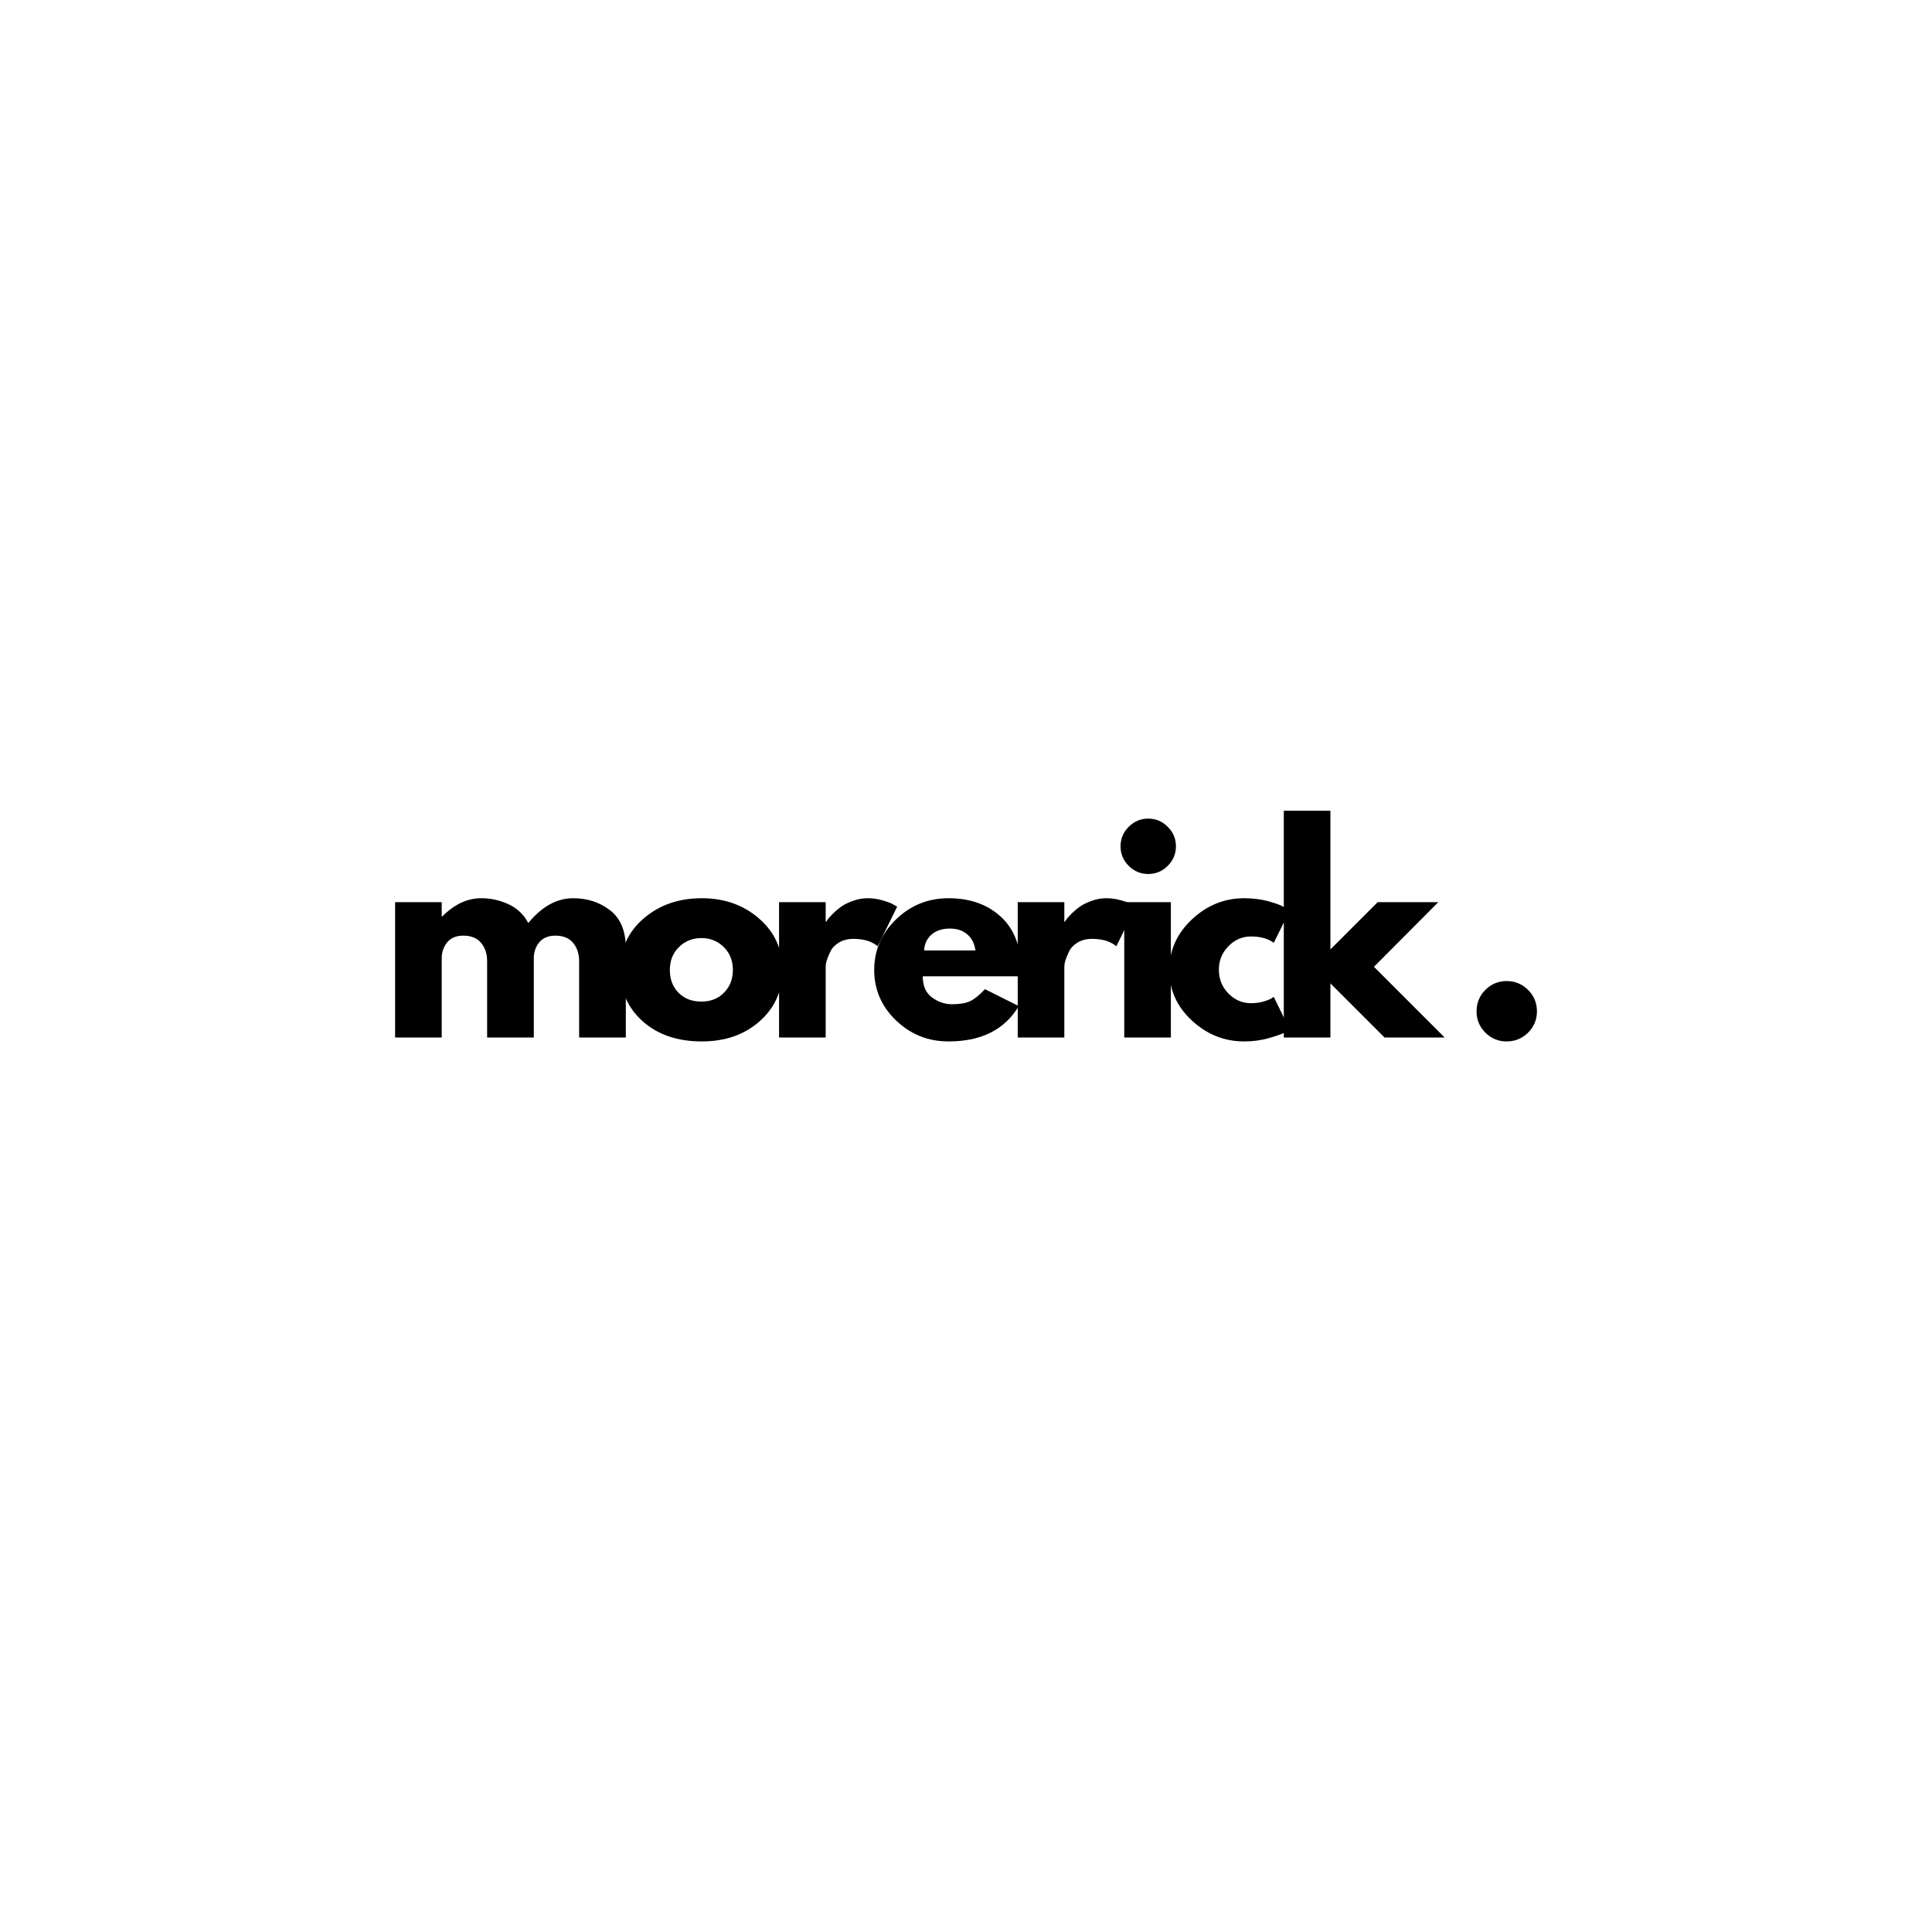 <svg version="1.2" preserveAspectRatio="xMidYMid meet" height="500" viewBox="0 0 375 375" zoomAndPan="magnify" width="500" xmlns:xlink="http://www.w3.org/1999/xlink" xmlns="http://www.w3.org/2000/svg"><defs></defs><g id="d8400797c8"><g style="fill:#000000;fill-opacity:1;"><g transform="translate(73.613, 201.375)"><path d="M 3.078 0 L 3.078 -26.266 L 12.125 -26.266 L 12.125 -23.5 L 12.234 -23.5 C 14.586 -25.852 17.098 -27.031 19.766 -27.031 C 21.672 -27.031 23.457 -26.633 25.125 -25.844 C 26.801 -25.062 28.066 -23.852 28.922 -22.219 C 31.578 -25.426 34.477 -27.031 37.625 -27.031 C 40.414 -27.031 42.816 -26.242 44.828 -24.672 C 46.848 -23.098 47.859 -20.641 47.859 -17.297 L 47.859 0 L 38.797 0 L 38.797 -14.844 C 38.797 -16.238 38.41 -17.406 37.641 -18.344 C 36.879 -19.289 35.727 -19.766 34.188 -19.766 C 32.863 -19.766 31.848 -19.363 31.141 -18.562 C 30.441 -17.758 30.062 -16.789 30 -15.656 L 30 0 L 20.938 0 L 20.938 -14.844 C 20.938 -16.238 20.551 -17.406 19.781 -18.344 C 19.008 -19.289 17.859 -19.766 16.328 -19.766 C 14.93 -19.766 13.879 -19.328 13.172 -18.453 C 12.473 -17.578 12.125 -16.547 12.125 -15.359 L 12.125 0 Z M 3.078 0" style="stroke:none"></path></g></g><g style="fill:#000000;fill-opacity:1;"><g transform="translate(119.22, 201.375)"><path d="M 5.547 -3.125 C 2.629 -5.719 1.172 -9.047 1.172 -13.109 C 1.172 -17.172 2.688 -20.504 5.719 -23.109 C 8.758 -25.723 12.52 -27.031 17 -27.031 C 21.395 -27.031 25.102 -25.711 28.125 -23.078 C 31.145 -20.453 32.656 -17.125 32.656 -13.094 C 32.656 -9.07 31.176 -5.754 28.219 -3.141 C 25.27 -0.535 21.531 0.766 17 0.766 C 12.289 0.766 8.473 -0.531 5.547 -3.125 Z M 12.562 -17.547 C 11.383 -16.391 10.797 -14.906 10.797 -13.094 C 10.797 -11.289 11.359 -9.816 12.484 -8.672 C 13.609 -7.535 15.094 -6.969 16.938 -6.969 C 18.719 -6.969 20.176 -7.547 21.312 -8.703 C 22.457 -9.859 23.031 -11.328 23.031 -13.109 C 23.031 -14.91 22.441 -16.391 21.266 -17.547 C 20.086 -18.711 18.645 -19.297 16.938 -19.297 C 15.195 -19.297 13.738 -18.711 12.562 -17.547 Z M 12.562 -17.547" style="stroke:none"></path></g></g><g style="fill:#000000;fill-opacity:1;"><g transform="translate(148.14, 201.375)"><path d="M 3.078 0 L 3.078 -26.266 L 12.125 -26.266 L 12.125 -22.469 L 12.234 -22.469 C 12.305 -22.602 12.414 -22.773 12.562 -22.984 C 12.719 -23.191 13.051 -23.551 13.562 -24.062 C 14.07 -24.57 14.617 -25.031 15.203 -25.438 C 15.785 -25.844 16.535 -26.207 17.453 -26.531 C 18.379 -26.863 19.316 -27.031 20.266 -27.031 C 21.254 -27.031 22.227 -26.891 23.188 -26.609 C 24.145 -26.336 24.844 -26.066 25.281 -25.797 L 26 -25.391 L 22.219 -17.703 C 21.094 -18.66 19.52 -19.141 17.5 -19.141 C 16.414 -19.141 15.477 -18.898 14.688 -18.422 C 13.906 -17.941 13.352 -17.359 13.031 -16.672 C 12.707 -15.992 12.473 -15.414 12.328 -14.938 C 12.191 -14.469 12.125 -14.098 12.125 -13.828 L 12.125 0 Z M 3.078 0" style="stroke:none"></path></g></g><g style="fill:#000000;fill-opacity:1;"><g transform="translate(168.511, 201.375)"><path d="M 29.641 -11.875 L 10.594 -11.875 C 10.594 -10.031 11.188 -8.664 12.375 -7.781 C 13.57 -6.895 14.875 -6.453 16.281 -6.453 C 17.75 -6.453 18.906 -6.645 19.75 -7.031 C 20.602 -7.426 21.578 -8.207 22.672 -9.375 L 29.234 -6.094 C 26.504 -1.52 21.961 0.766 15.609 0.766 C 11.648 0.766 8.254 -0.586 5.422 -3.297 C 2.586 -6.016 1.172 -9.285 1.172 -13.109 C 1.172 -16.93 2.586 -20.207 5.422 -22.938 C 8.254 -25.664 11.648 -27.031 15.609 -27.031 C 19.773 -27.031 23.16 -25.828 25.766 -23.422 C 28.379 -21.016 29.688 -17.578 29.688 -13.109 C 29.688 -12.492 29.672 -12.082 29.641 -11.875 Z M 10.859 -16.891 L 20.828 -16.891 C 20.629 -18.254 20.094 -19.301 19.219 -20.031 C 18.352 -20.77 17.238 -21.141 15.875 -21.141 C 14.363 -21.141 13.164 -20.742 12.281 -19.953 C 11.395 -19.172 10.922 -18.148 10.859 -16.891 Z M 10.859 -16.891" style="stroke:none"></path></g></g><g style="fill:#000000;fill-opacity:1;"><g transform="translate(194.462, 201.375)"><path d="M 3.078 0 L 3.078 -26.266 L 12.125 -26.266 L 12.125 -22.469 L 12.234 -22.469 C 12.305 -22.602 12.414 -22.773 12.562 -22.984 C 12.719 -23.191 13.051 -23.551 13.562 -24.062 C 14.07 -24.57 14.617 -25.031 15.203 -25.438 C 15.785 -25.844 16.535 -26.207 17.453 -26.531 C 18.379 -26.863 19.316 -27.031 20.266 -27.031 C 21.254 -27.031 22.227 -26.891 23.188 -26.609 C 24.145 -26.336 24.844 -26.066 25.281 -25.797 L 26 -25.391 L 22.219 -17.703 C 21.094 -18.66 19.52 -19.141 17.5 -19.141 C 16.414 -19.141 15.477 -18.898 14.688 -18.422 C 13.906 -17.941 13.352 -17.359 13.031 -16.672 C 12.707 -15.992 12.473 -15.414 12.328 -14.938 C 12.191 -14.469 12.125 -14.098 12.125 -13.828 L 12.125 0 Z M 3.078 0" style="stroke:none"></path></g></g><g style="fill:#000000;fill-opacity:1;"><g transform="translate(215.14, 201.375)"><path d="M 3.938 -40.891 C 5 -41.953 6.266 -42.484 7.734 -42.484 C 9.203 -42.484 10.461 -41.953 11.516 -40.891 C 12.578 -39.836 13.109 -38.578 13.109 -37.109 C 13.109 -35.641 12.578 -34.375 11.516 -33.312 C 10.461 -32.258 9.203 -31.734 7.734 -31.734 C 6.266 -31.734 5 -32.258 3.938 -33.312 C 2.883 -34.375 2.359 -35.641 2.359 -37.109 C 2.359 -38.578 2.883 -39.836 3.938 -40.891 Z M 3.078 -26.266 L 3.078 0 L 12.125 0 L 12.125 -26.266 Z M 3.078 -26.266" style="stroke:none"></path></g></g><g style="fill:#000000;fill-opacity:1;"><g transform="translate(225.786, 201.375)"><path d="M 17.047 -19.609 C 15.336 -19.609 13.867 -18.973 12.641 -17.703 C 11.41 -16.441 10.797 -14.926 10.797 -13.156 C 10.797 -11.344 11.41 -9.805 12.641 -8.547 C 13.867 -7.285 15.336 -6.656 17.047 -6.656 C 17.867 -6.656 18.645 -6.754 19.375 -6.953 C 20.102 -7.16 20.641 -7.367 20.984 -7.578 L 21.453 -7.891 L 24.516 -1.594 C 24.273 -1.414 23.941 -1.195 23.516 -0.938 C 23.086 -0.688 22.113 -0.344 20.594 0.094 C 19.082 0.539 17.457 0.766 15.719 0.766 C 11.863 0.766 8.473 -0.586 5.547 -3.297 C 2.629 -6.016 1.172 -9.266 1.172 -13.047 C 1.172 -16.867 2.629 -20.156 5.547 -22.906 C 8.473 -25.656 11.863 -27.031 15.719 -27.031 C 17.457 -27.031 19.062 -26.82 20.531 -26.406 C 22 -26 23.039 -25.594 23.656 -25.188 L 24.516 -24.562 L 21.453 -18.375 C 20.328 -19.195 18.859 -19.609 17.047 -19.609 Z M 17.047 -19.609" style="stroke:none"></path></g></g><g style="fill:#000000;fill-opacity:1;"><g transform="translate(246.106, 201.375)"><path d="M 33.062 -26.266 L 20.578 -13.719 L 34.297 0 L 22.625 0 L 12.125 -10.5 L 12.125 0 L 3.078 0 L 3.078 -44.016 L 12.125 -44.016 L 12.125 -17.094 L 21.297 -26.266 Z M 33.062 -26.266" style="stroke:none"></path></g></g><g style="fill:#000000;fill-opacity:1;"><g transform="translate(274.361, 201.375)"><path d="" style="stroke:none"></path></g></g><g style="fill:#000000;fill-opacity:1;"><g transform="translate(283.522, 201.375)"><path d="M 8.906 -10.953 C 10.539 -10.953 11.93 -10.379 13.078 -9.234 C 14.223 -8.098 14.797 -6.707 14.797 -5.062 C 14.797 -3.457 14.223 -2.082 13.078 -0.938 C 11.93 0.195 10.539 0.766 8.906 0.766 C 7.301 0.766 5.926 0.195 4.781 -0.938 C 3.645 -2.082 3.078 -3.457 3.078 -5.062 C 3.078 -6.707 3.645 -8.098 4.781 -9.234 C 5.926 -10.379 7.301 -10.953 8.906 -10.953 Z M 8.906 -10.953" style="stroke:none"></path></g></g></g></svg>